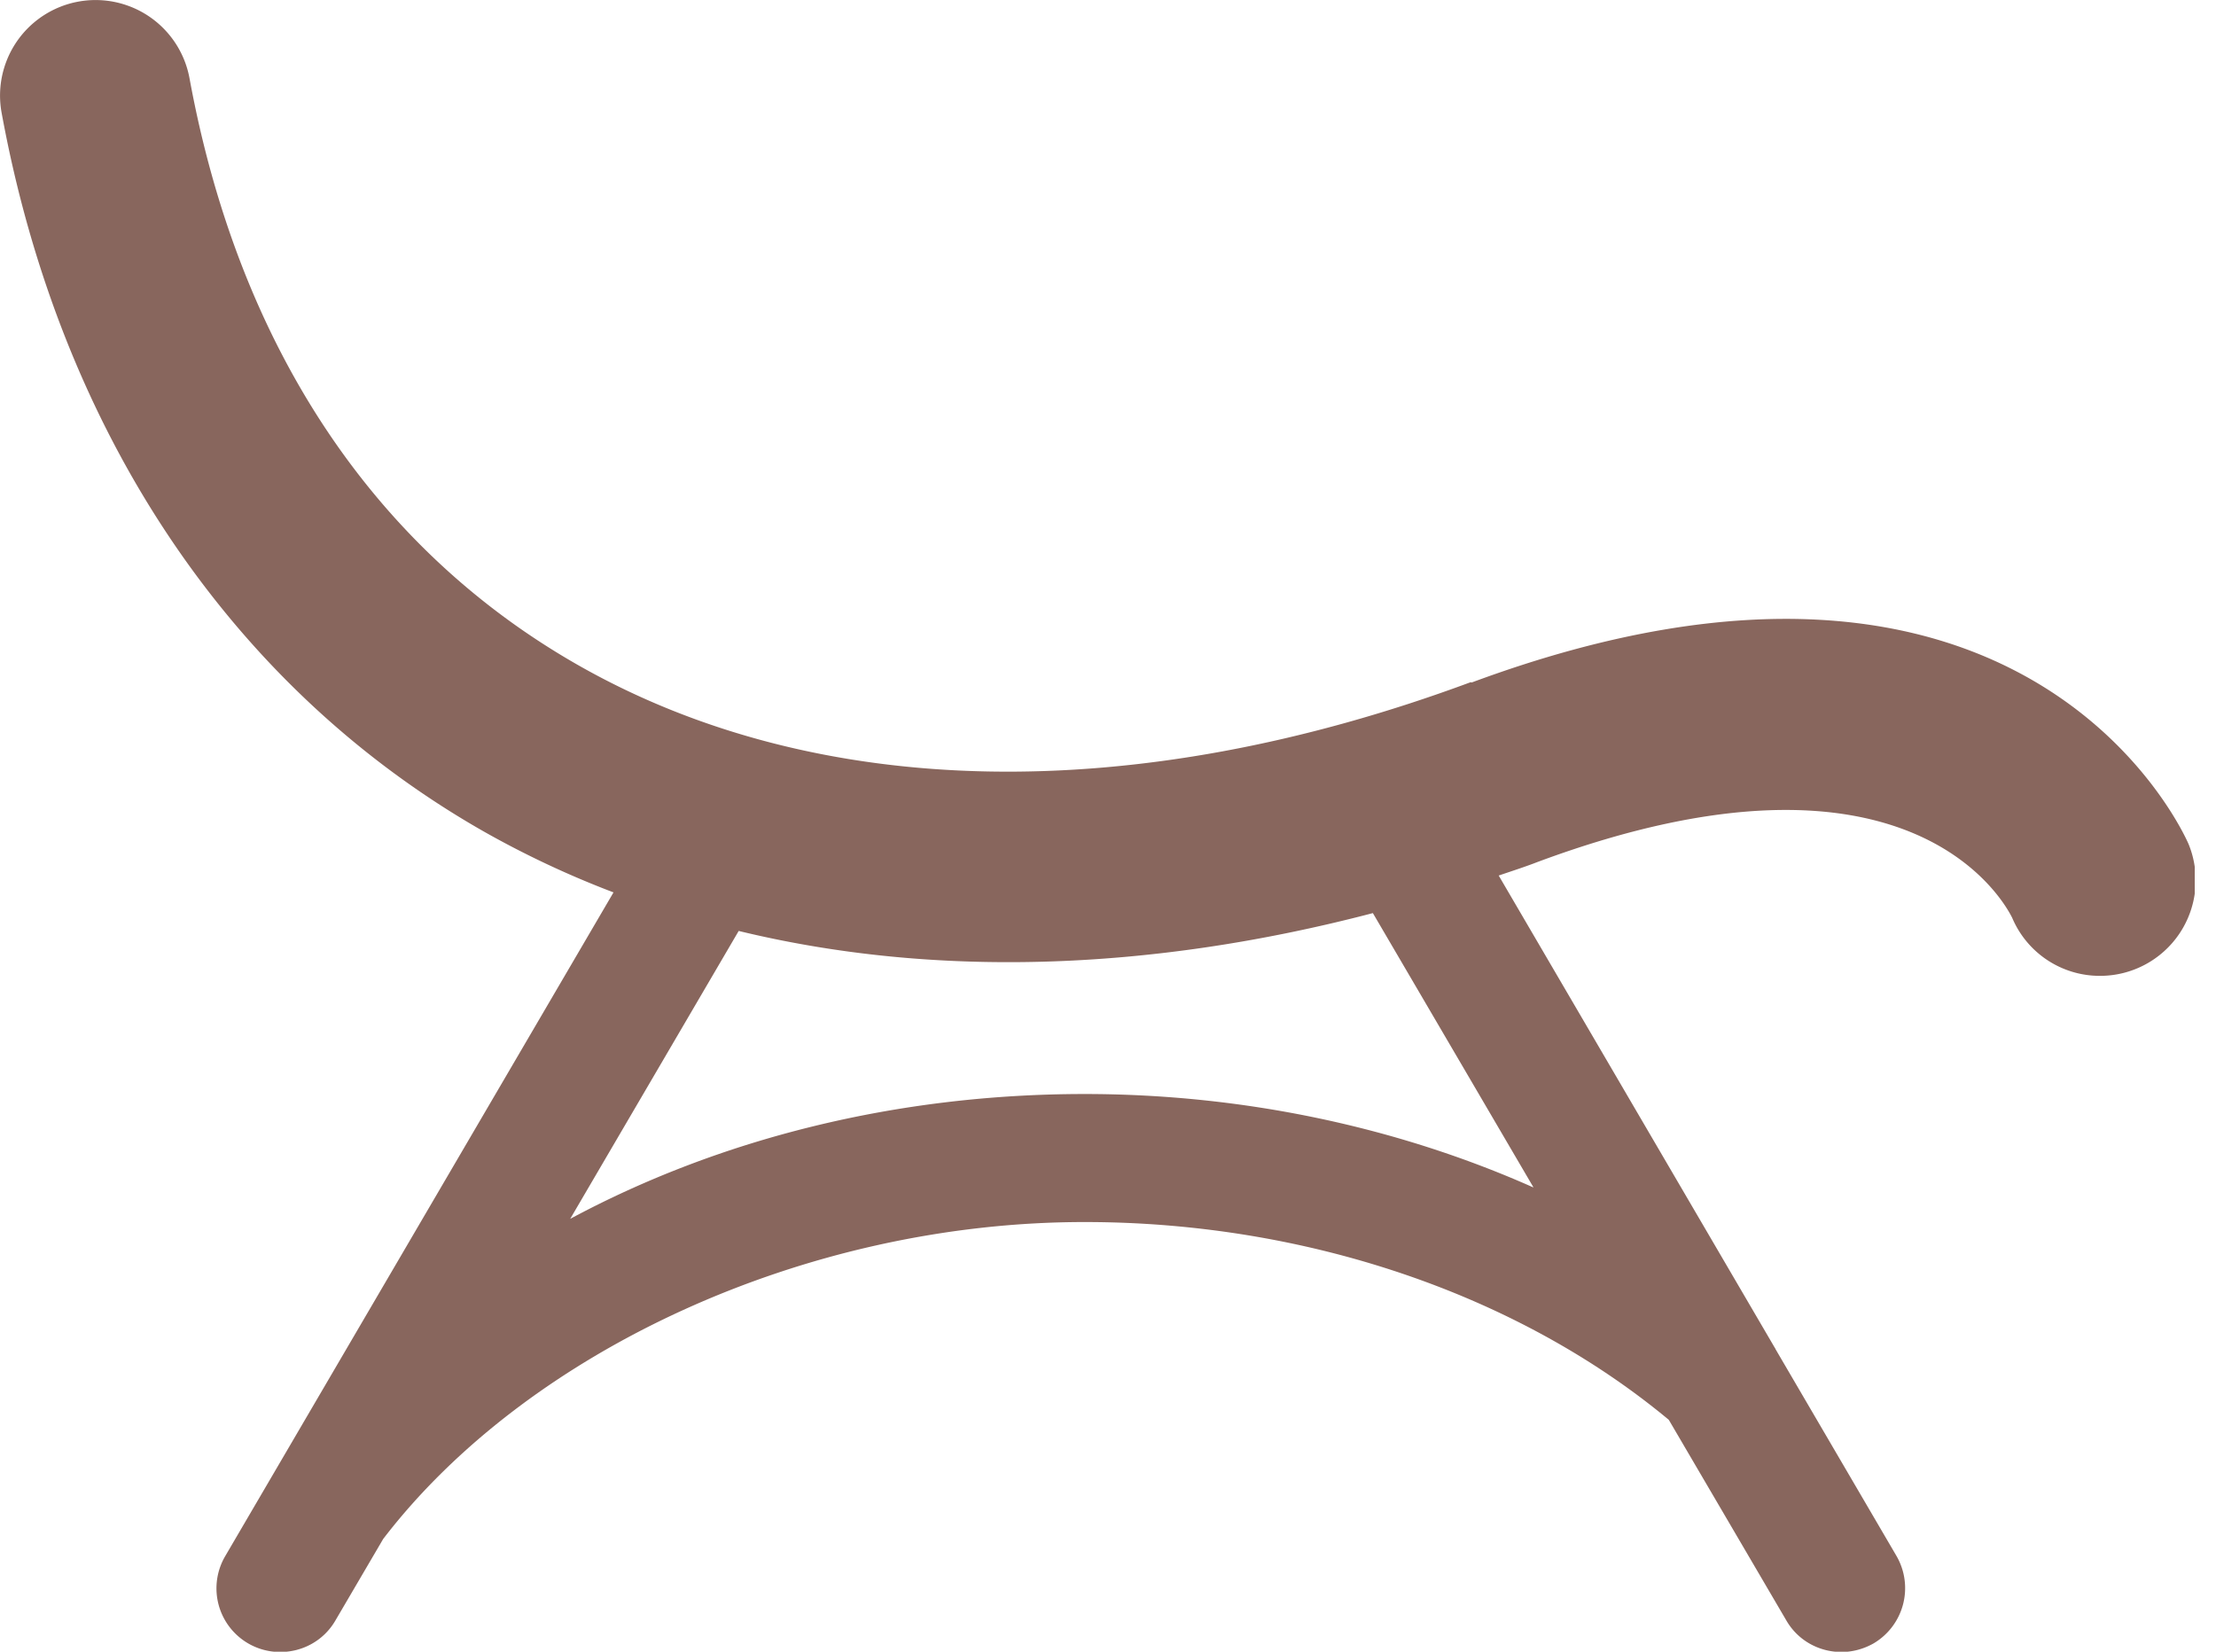<?xml version="1.0" encoding="utf-8"?>
<svg xmlns="http://www.w3.org/2000/svg" width="55" height="41" fill="none">
  <g clip-path="url(#clip0_93_964)">
    <path d="M36.502 16.934c-8.357 3.1-16.223 2.95-22.145-.419-5.1-2.901-8.435-7.937-9.653-14.57a2.37 2.37 0 1 0-4.664.854c1.454 7.937 5.708 14.278 11.97 17.843a23.424 23.424 0 0 0 3.217 1.51L5.59 38.628a1.58 1.58 0 0 0 1.367 2.38c.546 0 1.075-.277 1.368-.783l1.186-2.024c3.565-4.648 10.451-7.866 17.409-7.866 5.494 0 10.752 1.795 14.499 4.91l2.917 4.98c.293.506.822.783 1.368.783.269 0 .545-.071.798-.214a1.593 1.593 0 0 0 .57-2.166l-3.005-5.139s0-.015-.007-.015l-6.863-11.74c.324-.111.649-.214.973-.34 9.329-3.463 11.637 1.122 11.772 1.39a2.36 2.36 0 0 0 2.182 1.44 2.373 2.373 0 0 0 2.198-3.265c-.04-.095-3.914-9.163-17.797-4.017l-.023-.008zm1.55 12.54c-3.377-1.503-7.211-2.317-11.132-2.317-4.657 0-9.06 1.107-12.768 3.099l4.182-7.147c4.79 1.162 10.151 1.02 15.74-.443l3.985 6.807h-.008z" fill="#88665D"/>
  </g>
  <defs>
    <clipPath id="clip0_93_964">
      <path fill="#fff" d="M0 0H54.472V41H0z"/>
    </clipPath>
  </defs>
</svg>